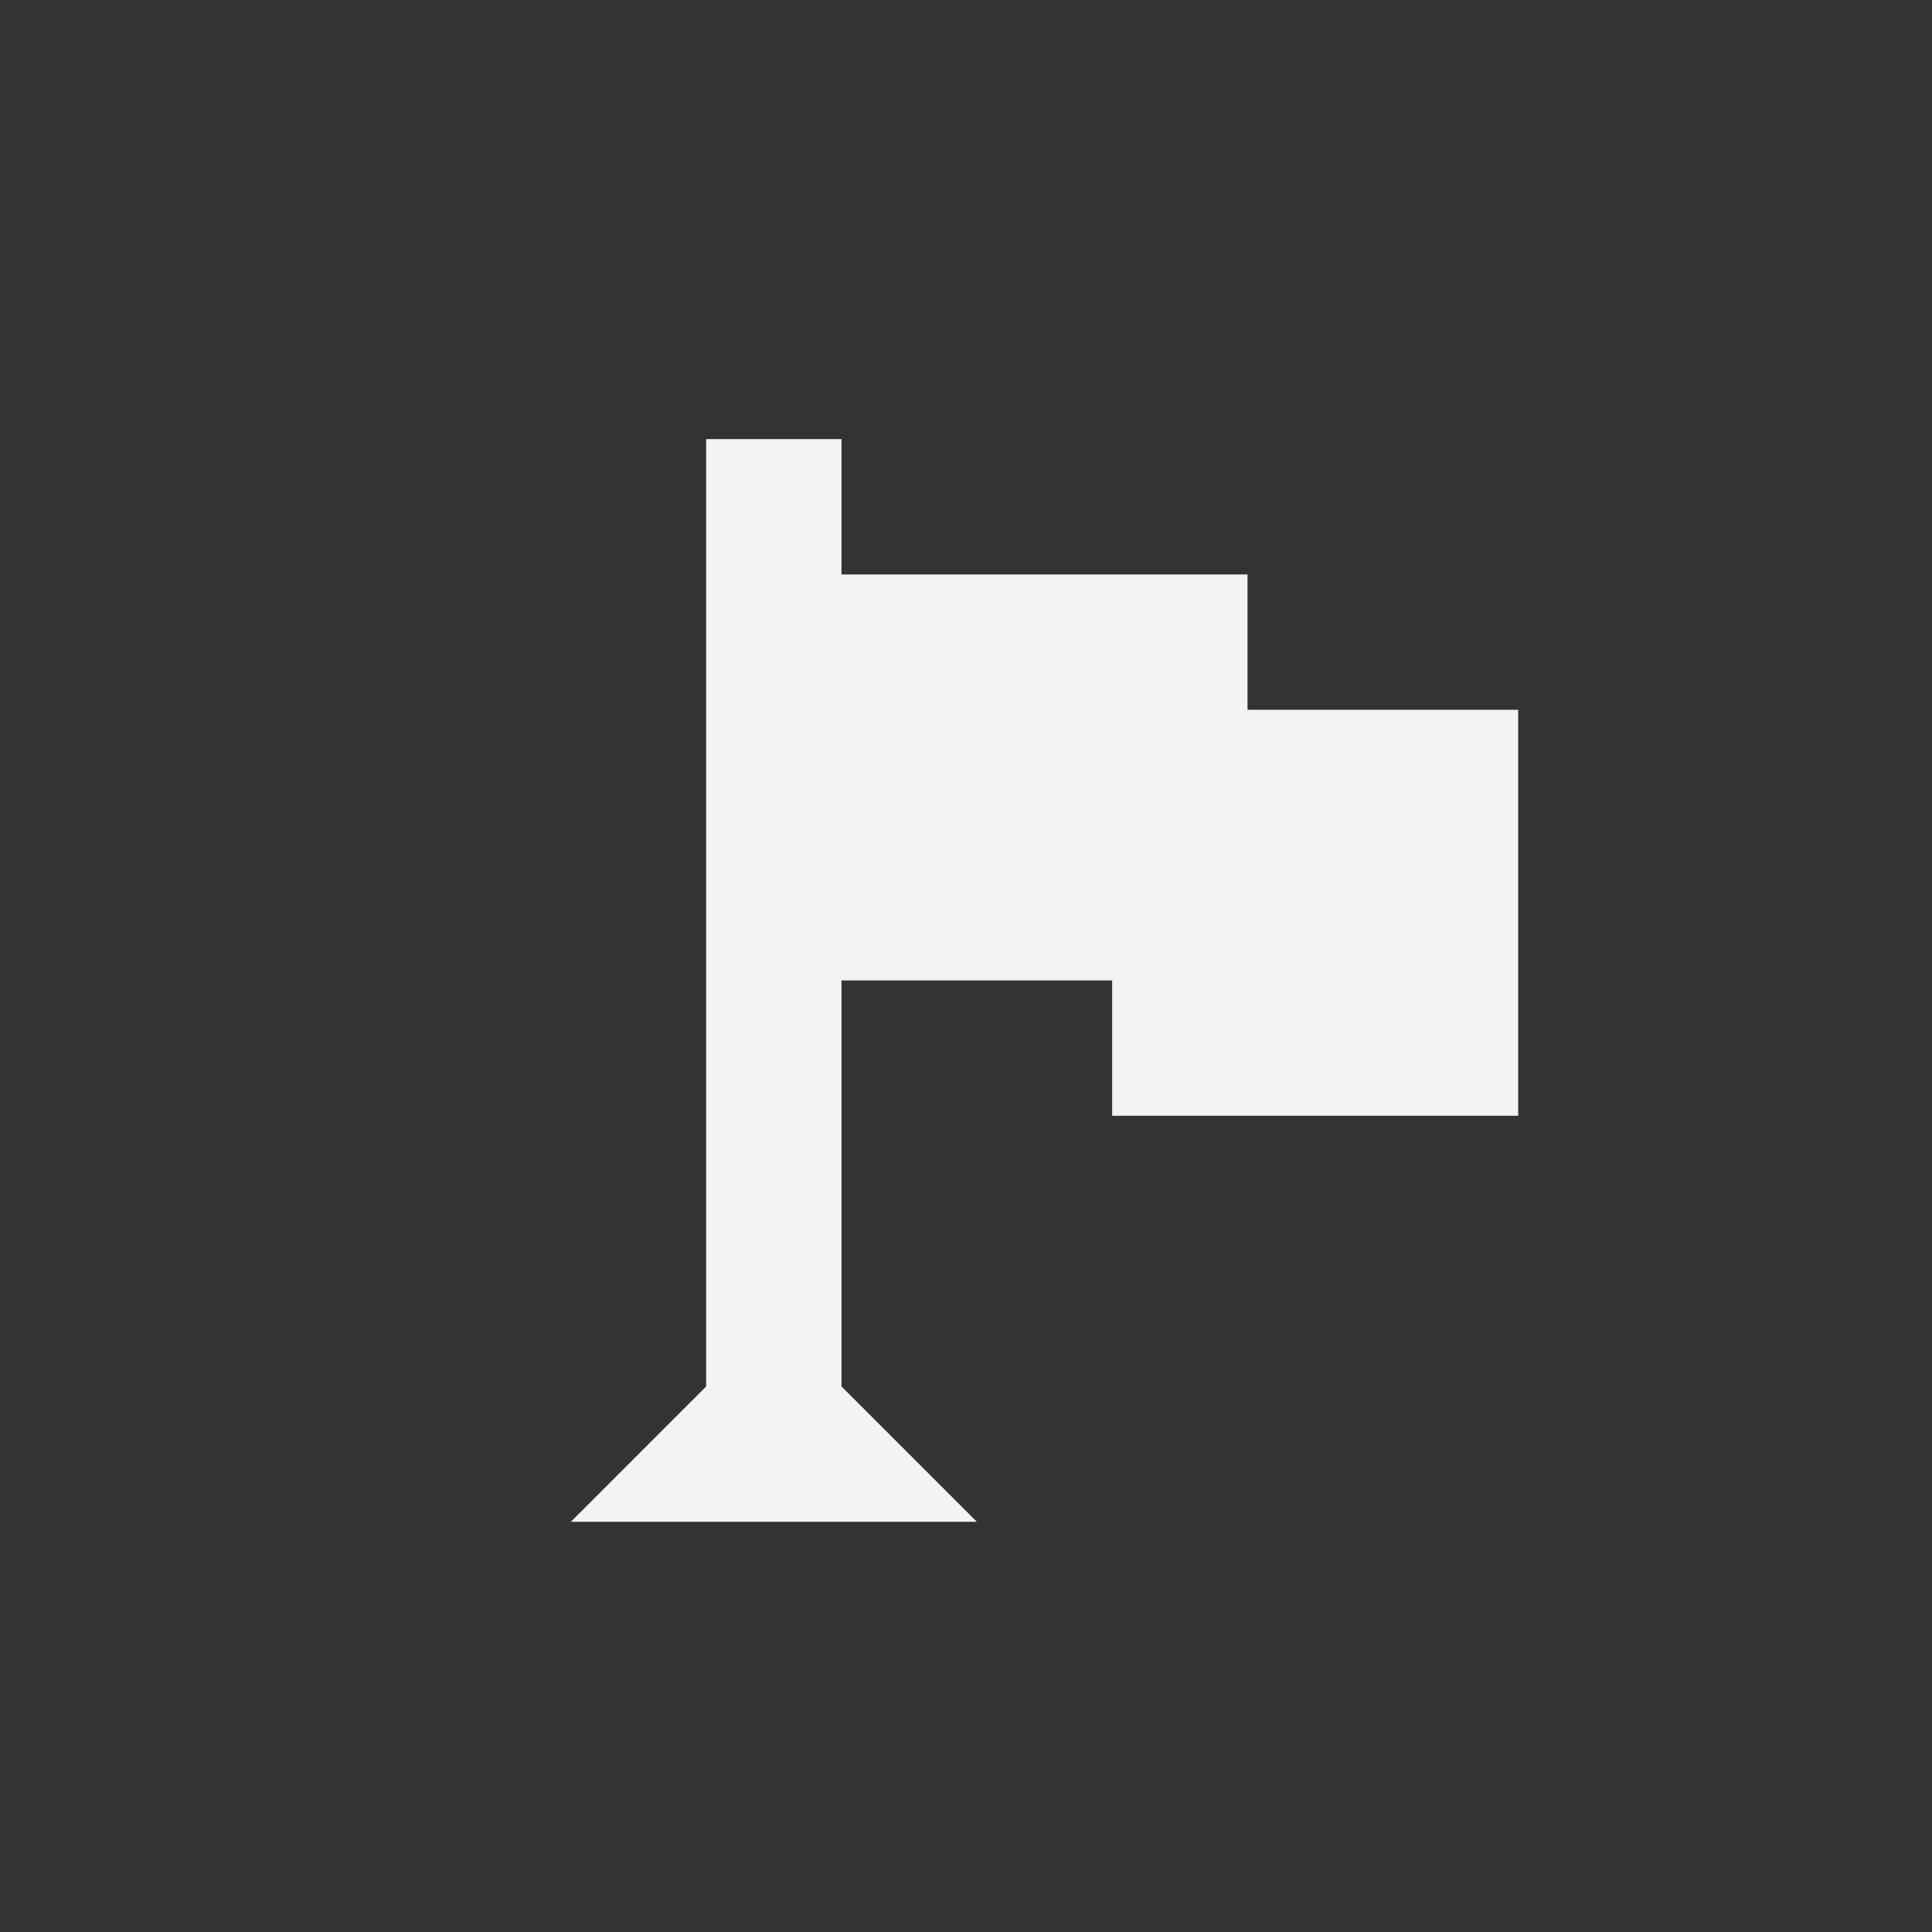 <svg width="90" height="90" viewBox="0 0 90 90" fill="none" xmlns="http://www.w3.org/2000/svg">
<rect x="0" y="0" width="90" height="90" fill="#333333" stroke="none"/>
<path d="M58.114 33.064V26.759H39.2V20.455H32.895V26.759V45.673V64.587L26.591 70.891H32.895H39.2H45.505L39.2 64.587V45.673H51.809V47.249V51.978H70.723V33.064H58.114Z" fill="#F3F3F3"/>
</svg>
